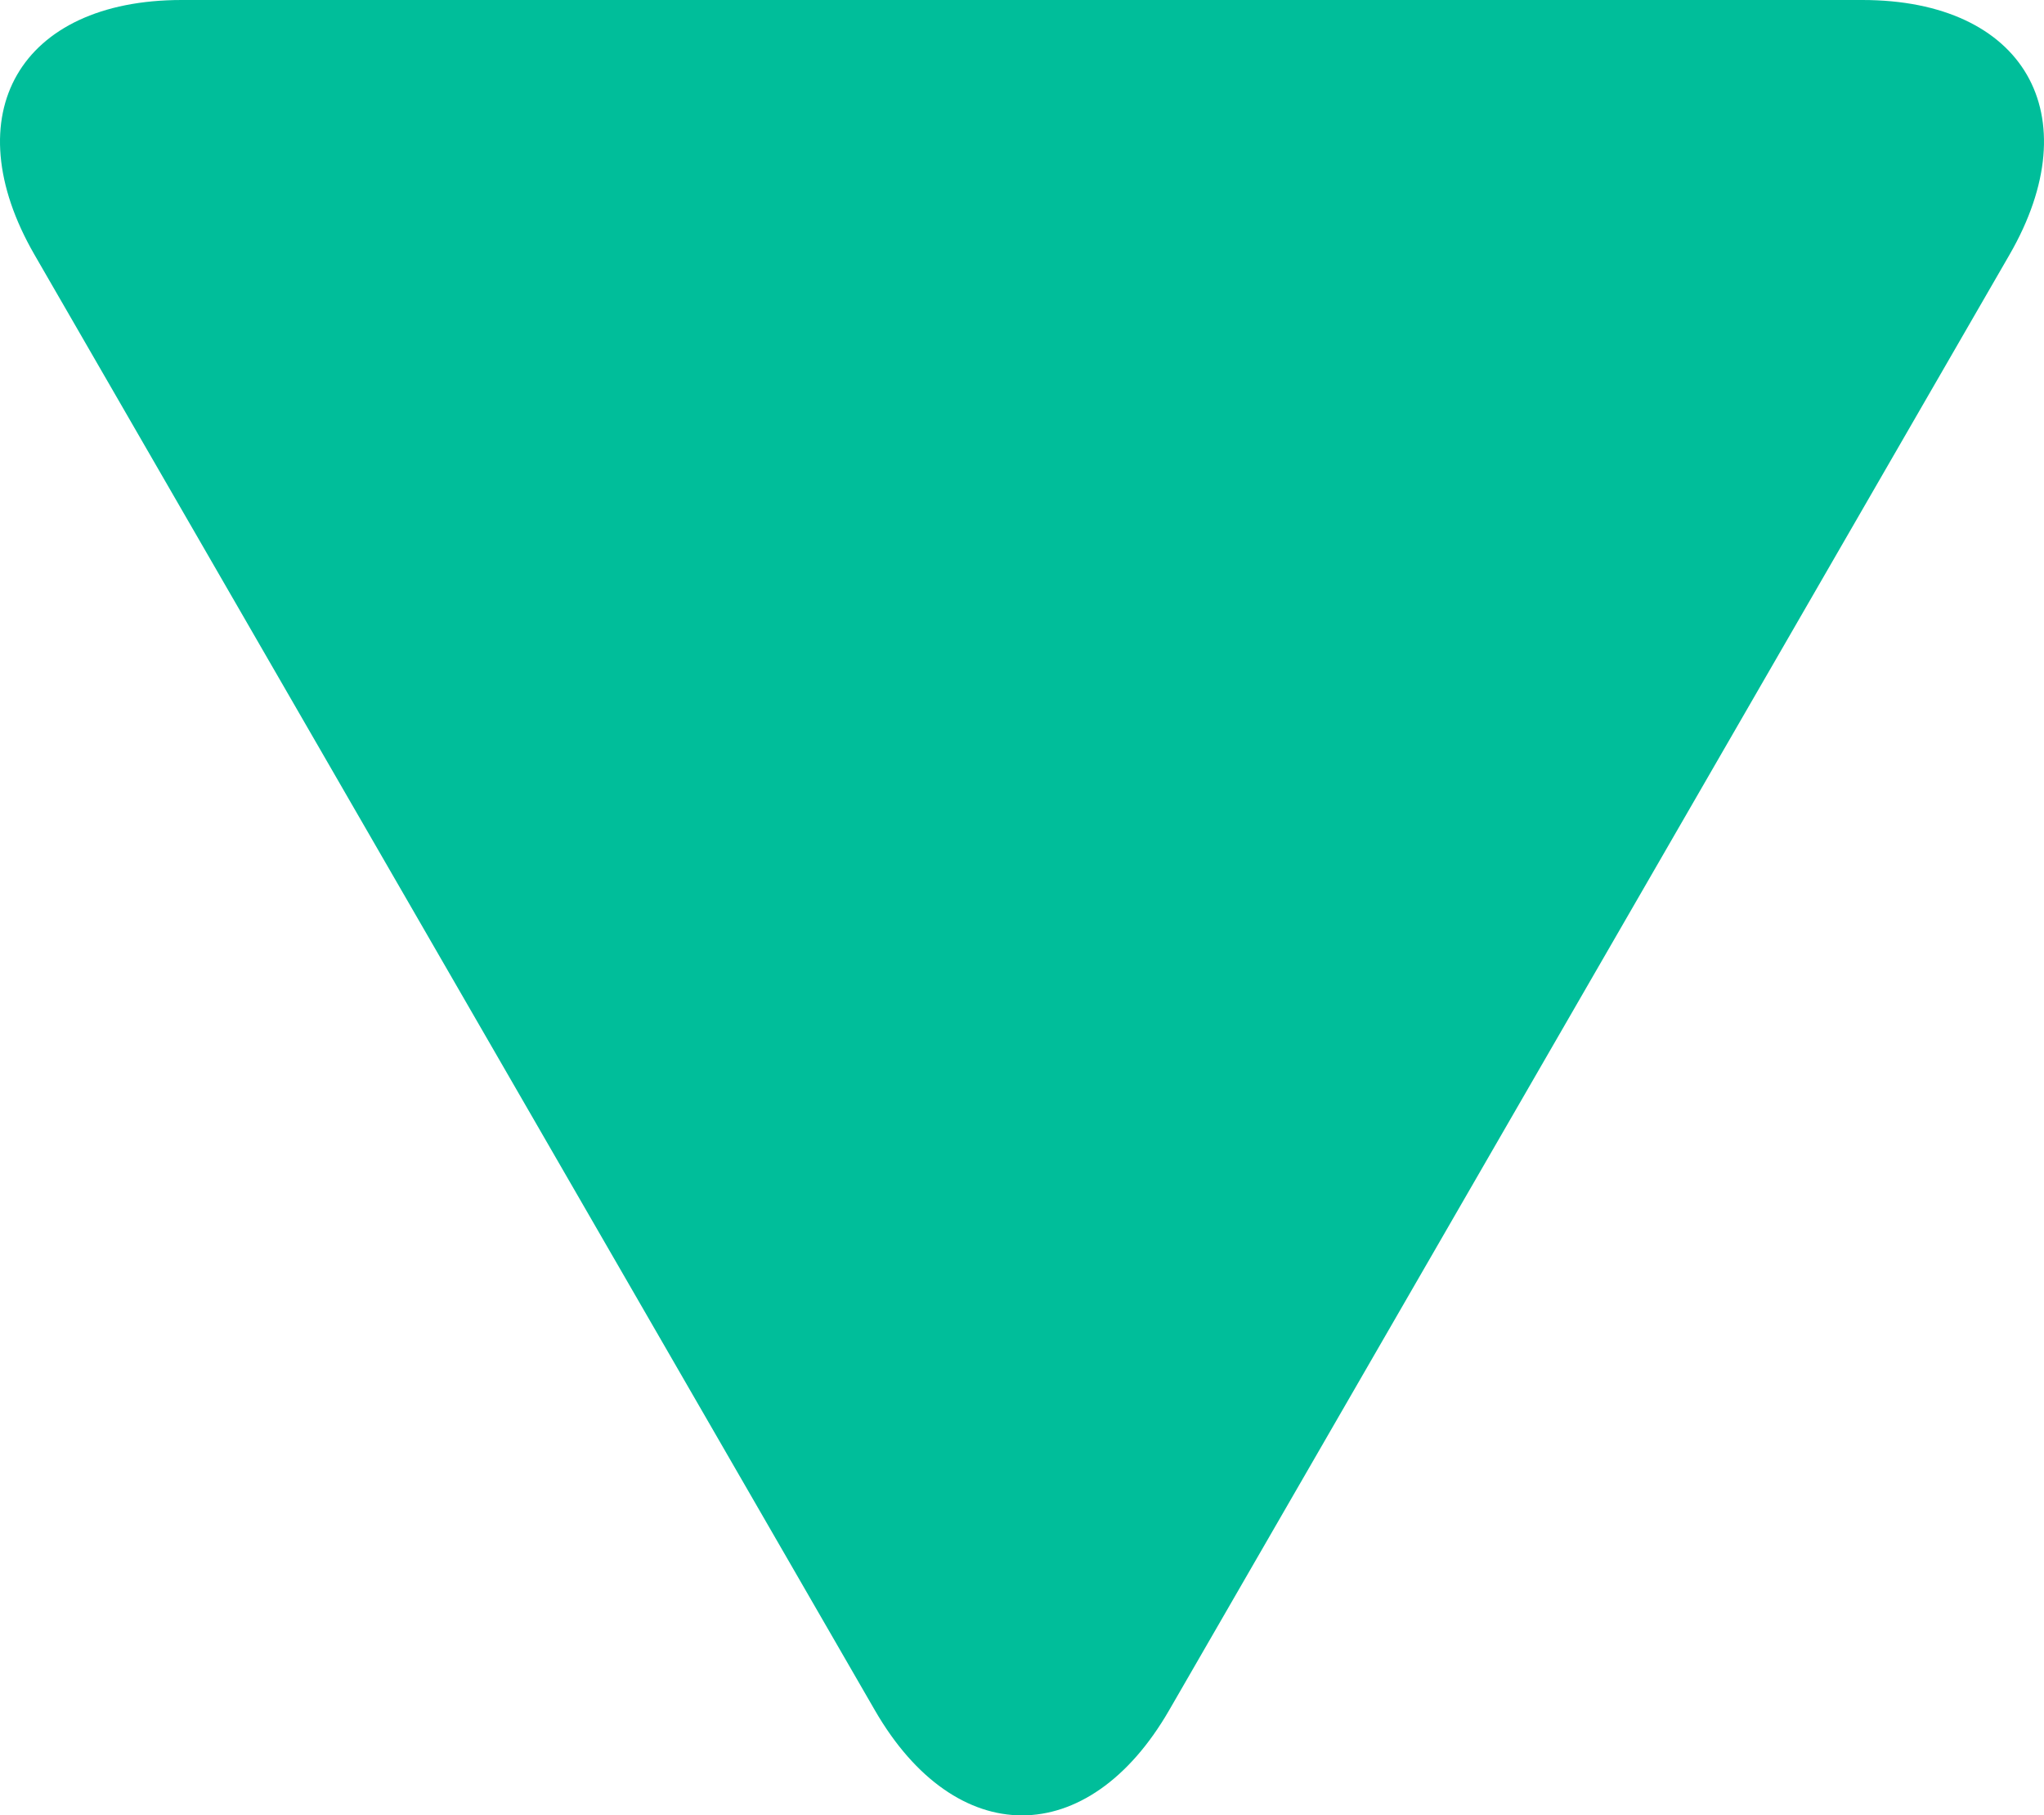 <svg xmlns="http://www.w3.org/2000/svg" width="1736.709" height="1542.521" style="enable-background:new 0 0 1736.709 1542.521" xml:space="preserve"><path d="M743.354 1453.212c68.75 119.079 181.25 119.079 250 0l714.012-1236.706C1776.117 97.428 1719.867 0 1582.367 0H154.342c-137.5 0-193.75 97.428-125 216.506l714.012 1236.706z" style="fill:#00be9a"/></svg>
